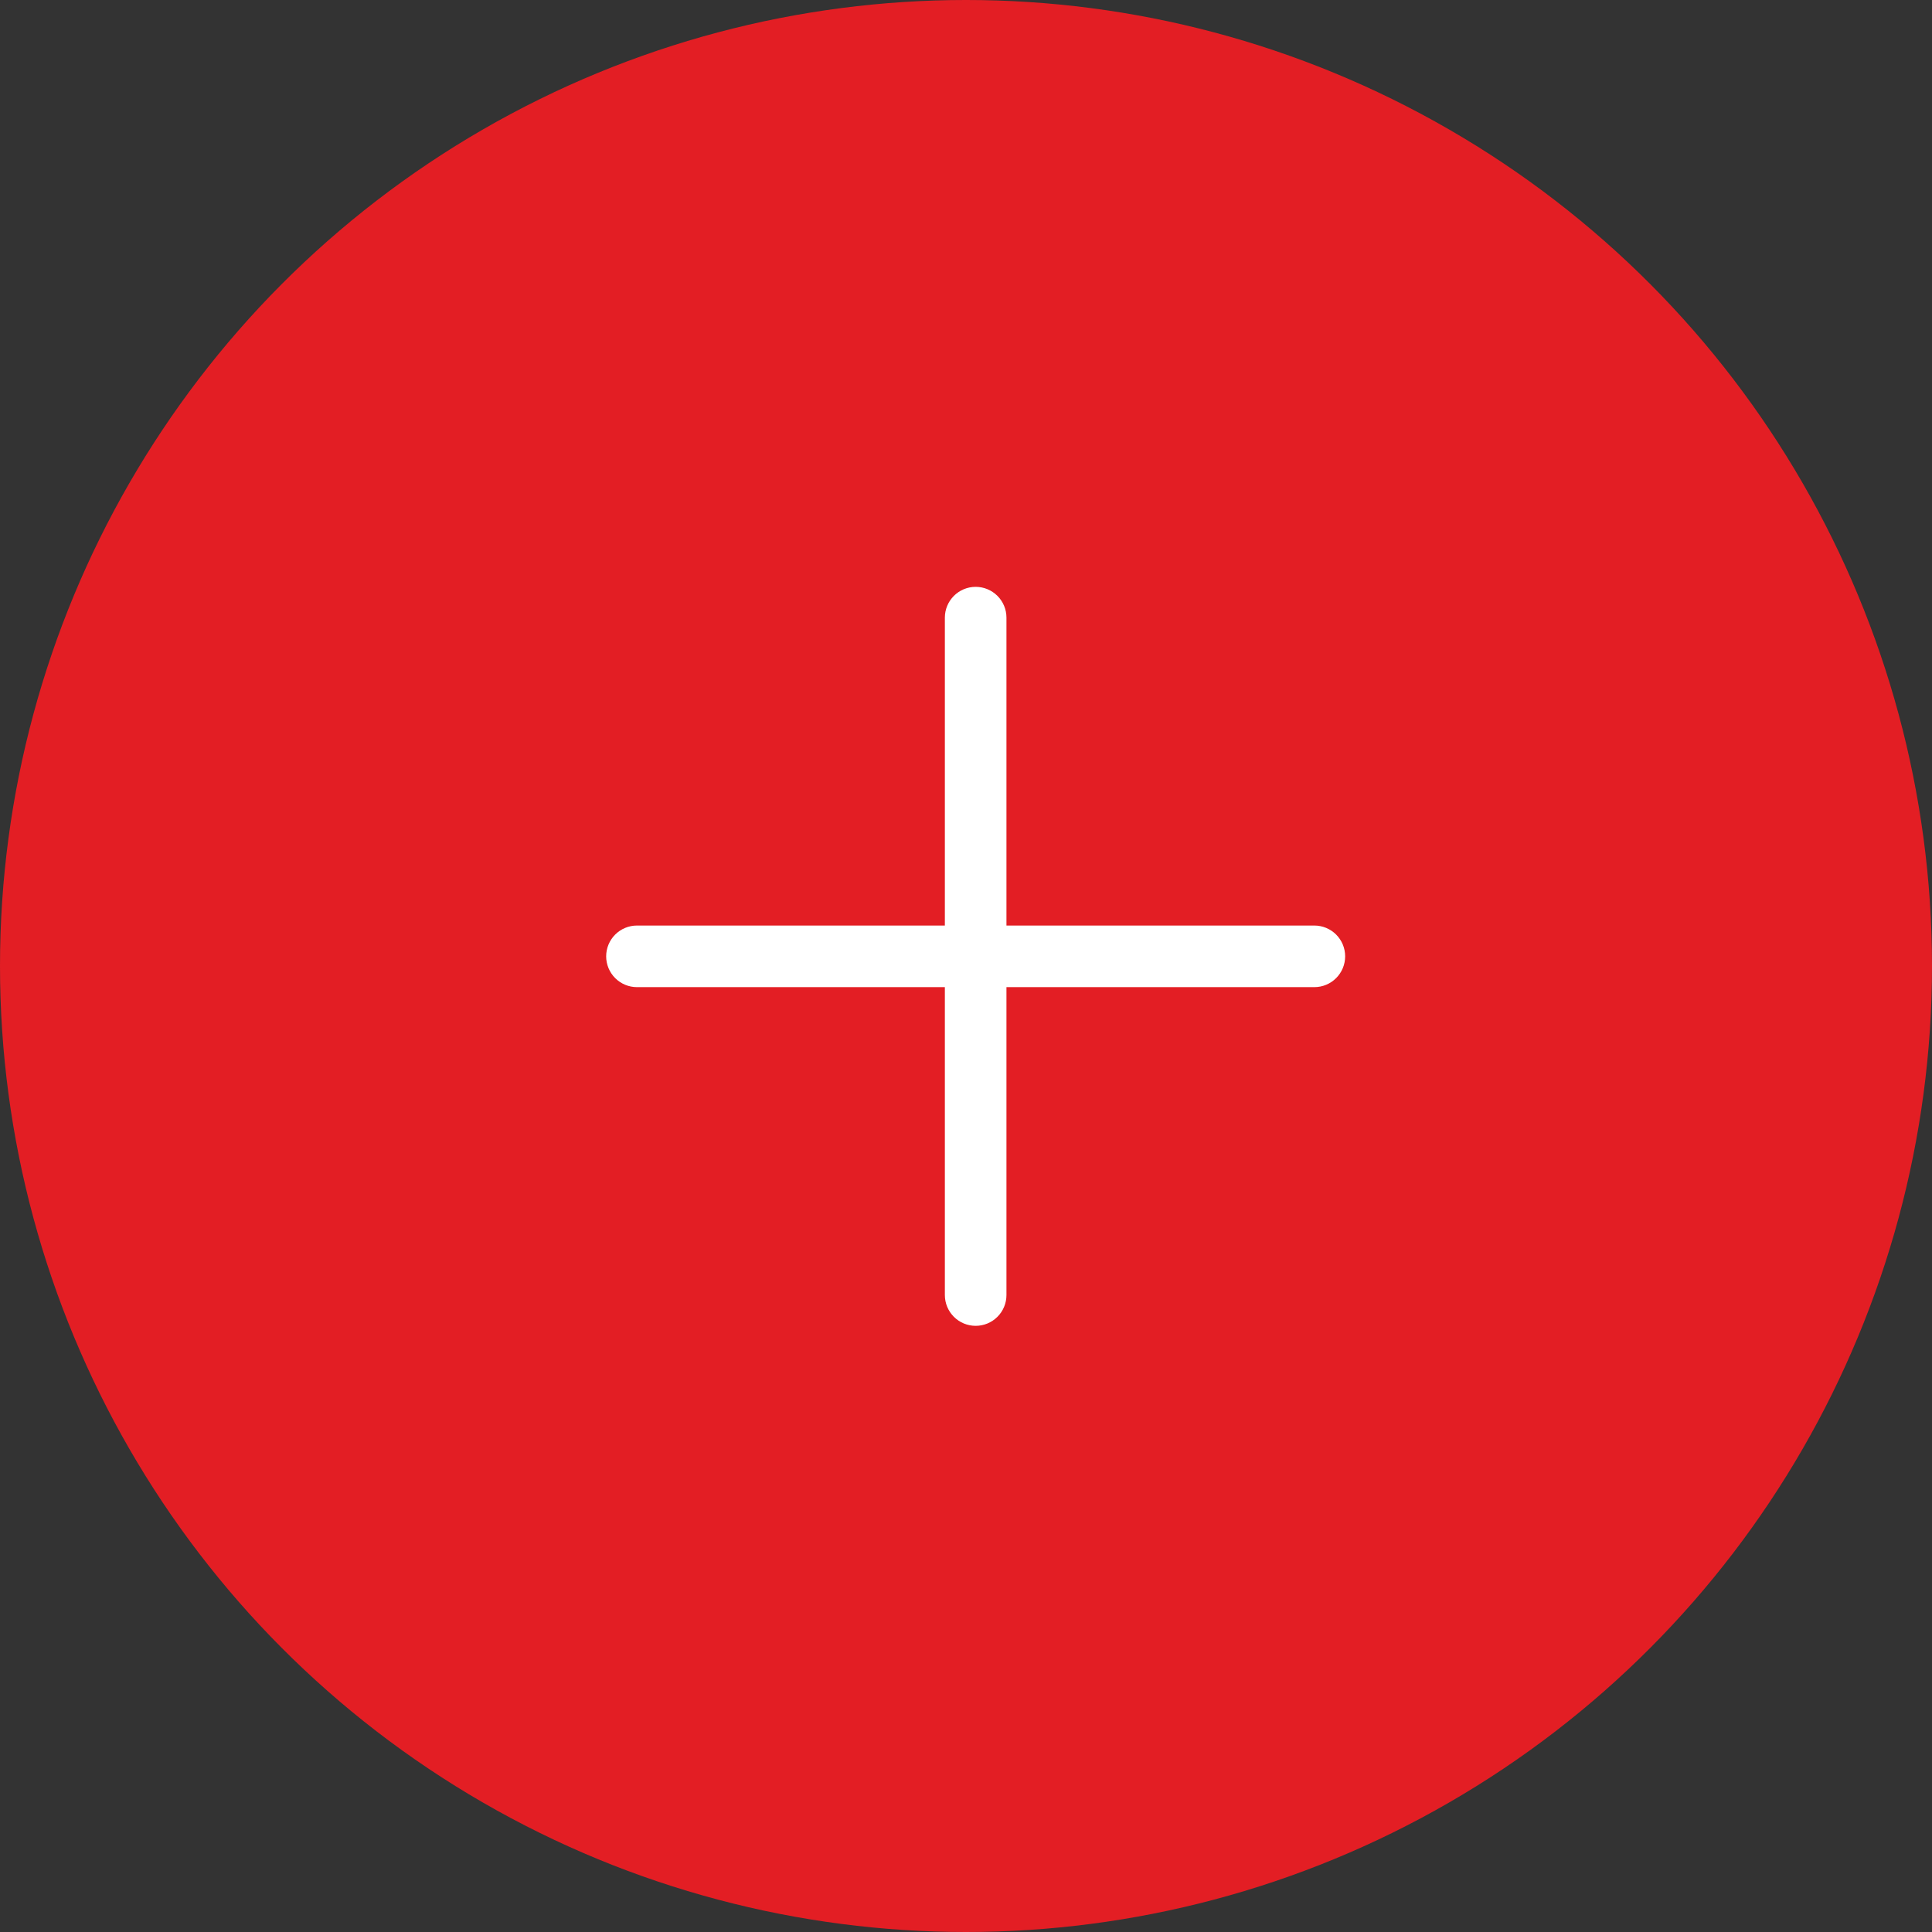 <?xml version="1.0" encoding="UTF-8"?> <svg xmlns="http://www.w3.org/2000/svg" width="100" height="100" viewBox="0 0 100 100" fill="none"><rect x="0" y="0" width="100" height="100" fill="#333333" stroke="none"/><circle cx="50" cy="50" r="50" fill="#E31E24"></circle><path d="M69.625 49.5C69.625 49.923 69.457 50.328 69.158 50.627C68.859 50.926 68.454 51.094 68.031 51.094H52.094V67.031C52.094 67.454 51.926 67.859 51.627 68.158C51.328 68.457 50.923 68.625 50.5 68.625C50.077 68.625 49.672 68.457 49.373 68.158C49.074 67.859 48.906 67.454 48.906 67.031V51.094H32.969C32.546 51.094 32.141 50.926 31.842 50.627C31.543 50.328 31.375 49.923 31.375 49.5C31.375 49.077 31.543 48.672 31.842 48.373C32.141 48.074 32.546 47.906 32.969 47.906H48.906V31.969C48.906 31.546 49.074 31.141 49.373 30.842C49.672 30.543 50.077 30.375 50.5 30.375C50.923 30.375 51.328 30.543 51.627 30.842C51.926 31.141 52.094 31.546 52.094 31.969V47.906H68.031C68.454 47.906 68.859 48.074 69.158 48.373C69.457 48.672 69.625 49.077 69.625 49.5Z" fill="white"></path></svg> 